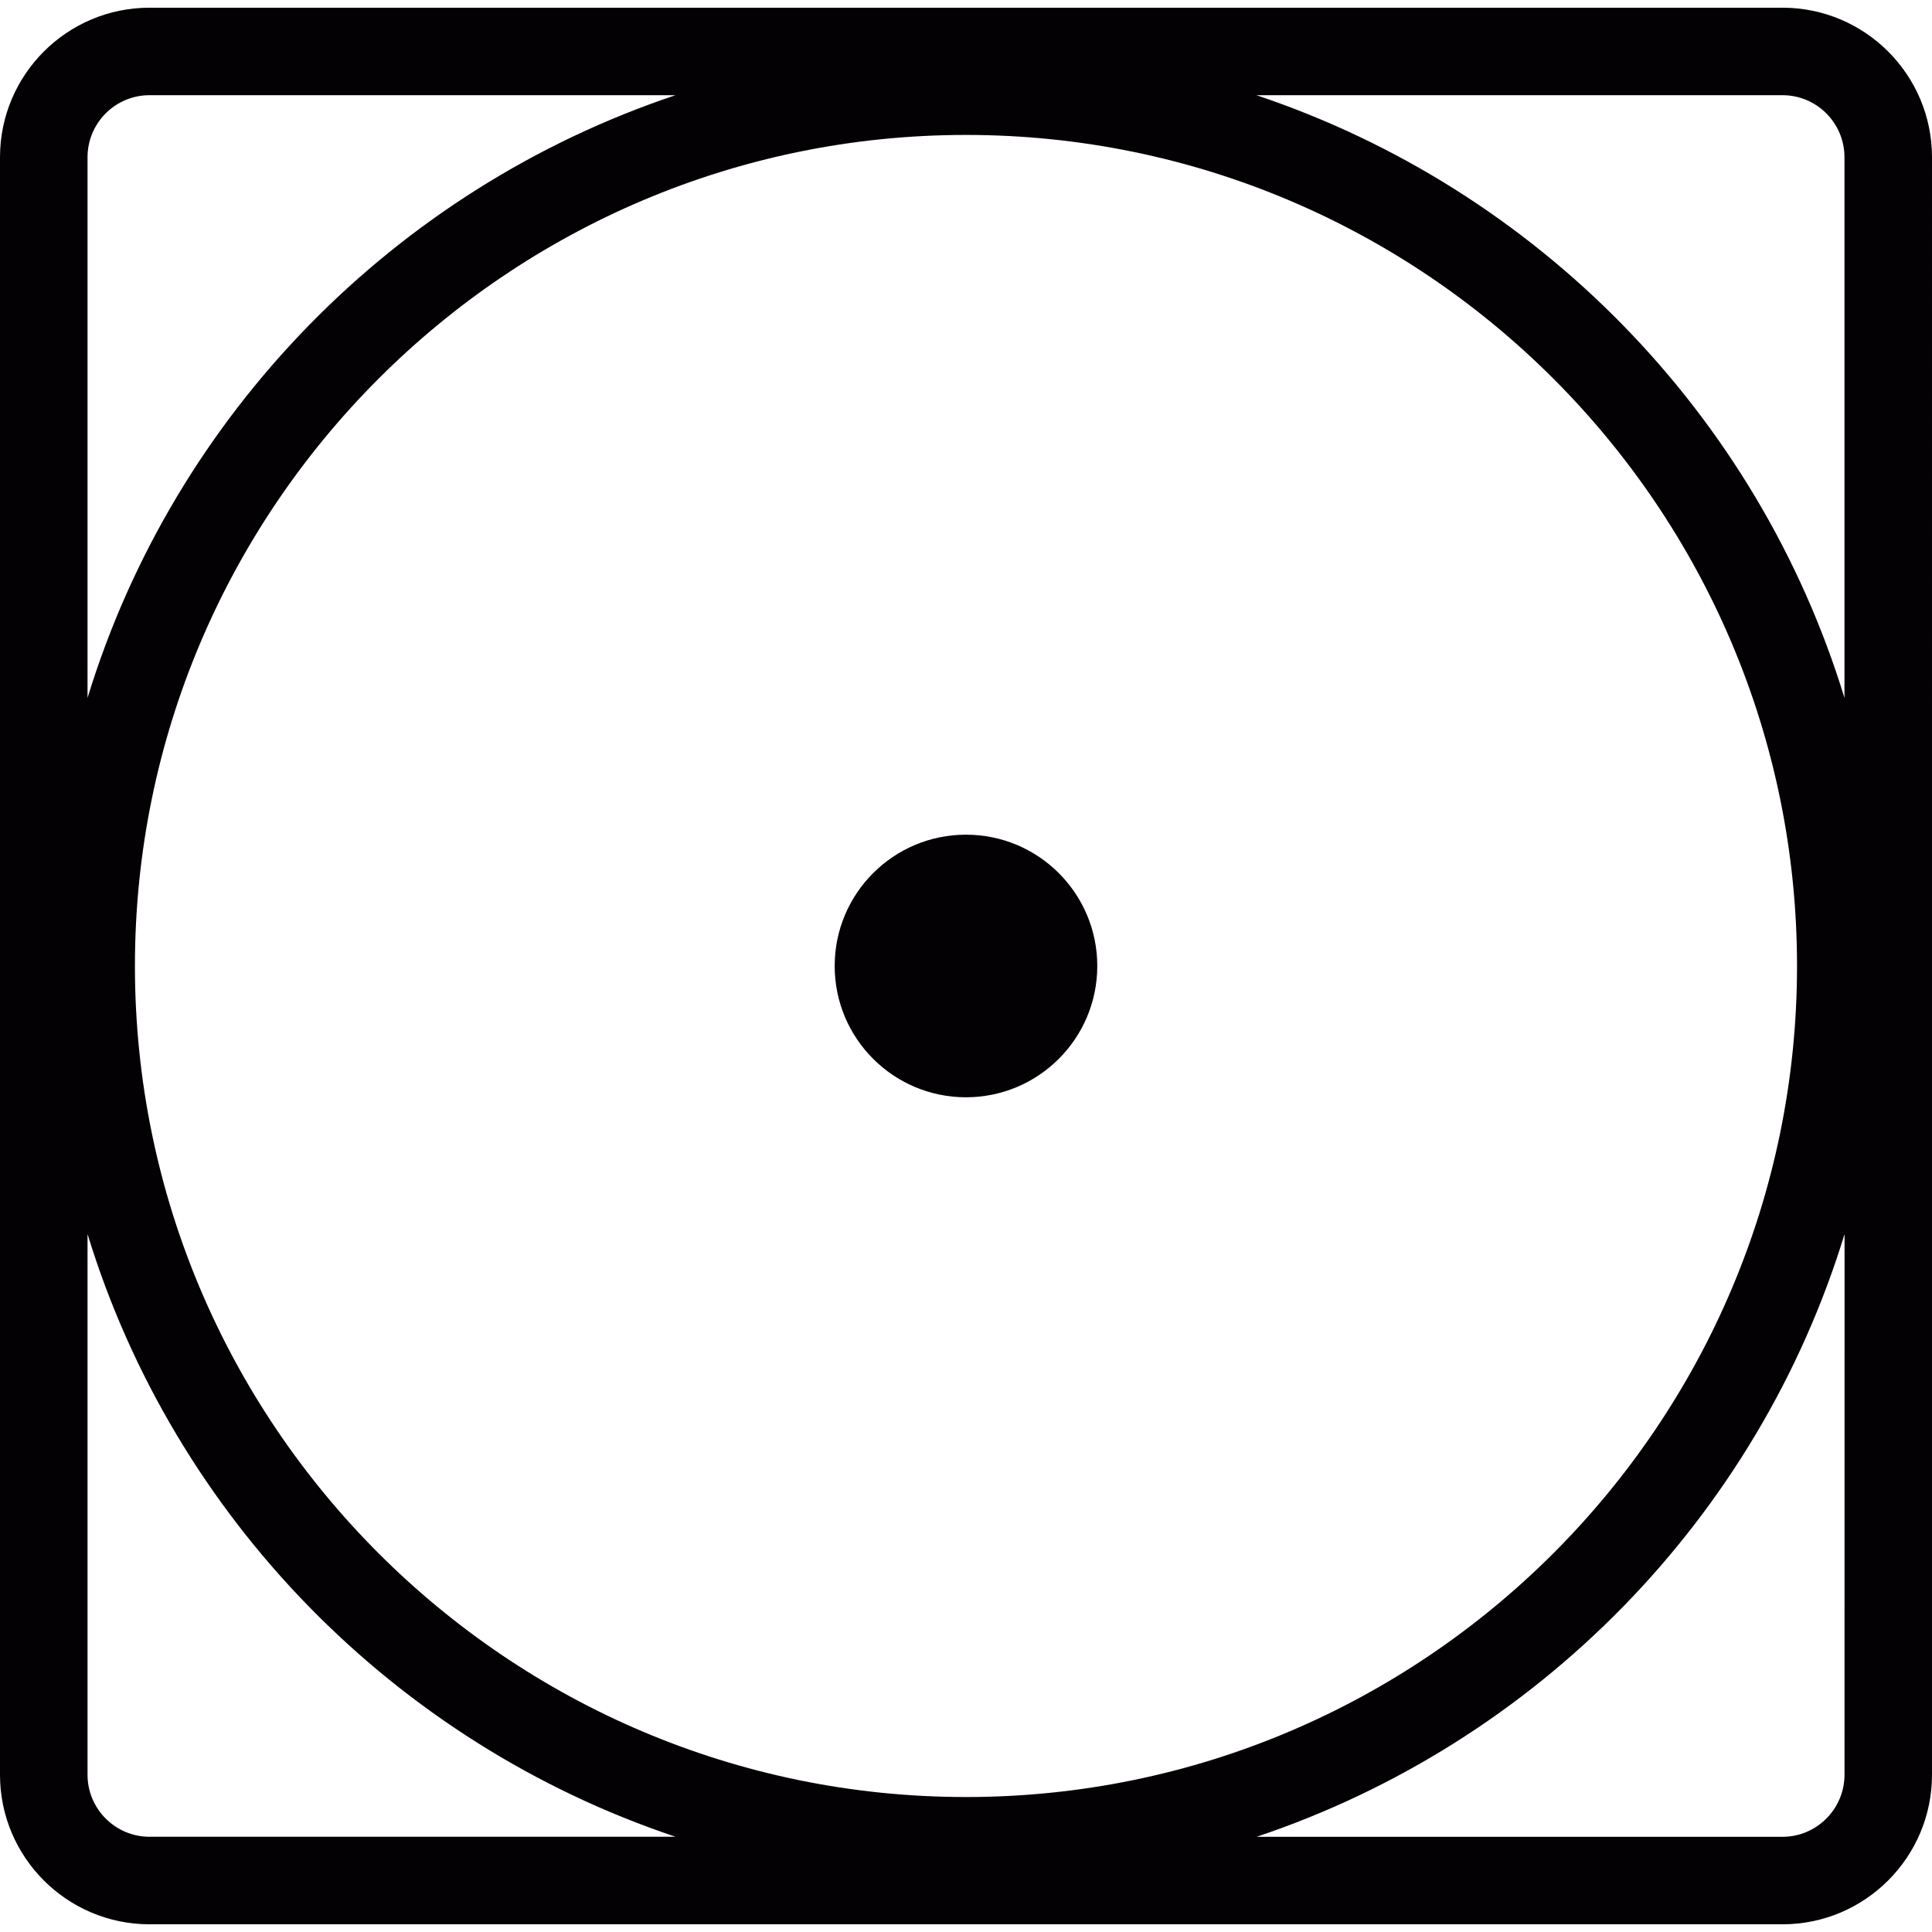 <?xml version="1.0" encoding="iso-8859-1"?>
<!-- Generator: Adobe Illustrator 18.1.1, SVG Export Plug-In . SVG Version: 6.00 Build 0)  -->
<svg version="1.1" id="Capa_1" xmlns="http://www.w3.org/2000/svg" xmlns:xlink="http://www.w3.org/1999/xlink" x="0px" y="0px"
	 viewBox="0 0 44.143 44.143" style="enable-background:new 0 0 44.143 44.143;" xml:space="preserve">
<g>
	<g>
		<path style="fill:#030104;" d="M40.727,0.176H3.416C1.532,0.176,0,1.708,0,3.592v36.959c0,1.884,1.532,3.416,3.416,3.416h37.311
			c1.884,0,3.416-1.532,3.416-3.416V3.592C44.143,1.708,42.611,0.176,40.727,0.176z M40.727,2.175c0.781,0,1.416,0.635,1.416,1.417
			v12.354C40.162,9.465,35.118,4.32,28.707,2.175H40.727z M2,3.592C2,2.81,2.635,2.175,3.416,2.175h12.019
			C9.025,4.319,3.982,9.464,2,15.946V3.592z M3.416,41.967C2.635,41.967,2,41.331,2,40.549V28.196
			c1.982,6.48,7.025,11.626,13.435,13.771H3.416z M3.083,22.071c0-10.47,8.519-18.988,18.989-18.988s18.987,8.519,18.987,18.988
			s-8.518,18.988-18.987,18.988C11.601,41.059,3.083,32.542,3.083,22.071z M42.144,40.55c-0.001,0.782-0.636,1.418-1.417,1.418
			H28.71c6.408-2.146,11.452-7.289,13.435-13.771L42.144,40.55L42.144,40.55z"/>
		<circle style="fill:#030104;" cx="22.071" cy="22.071" r="3"/>
	</g>
</g>
<g>
</g>
<g>
</g>
<g>
</g>
<g>
</g>
<g>
</g>
<g>
</g>
<g>
</g>
<g>
</g>
<g>
</g>
<g>
</g>
<g>
</g>
<g>
</g>
<g>
</g>
<g>
</g>
<g>
</g>
</svg>

